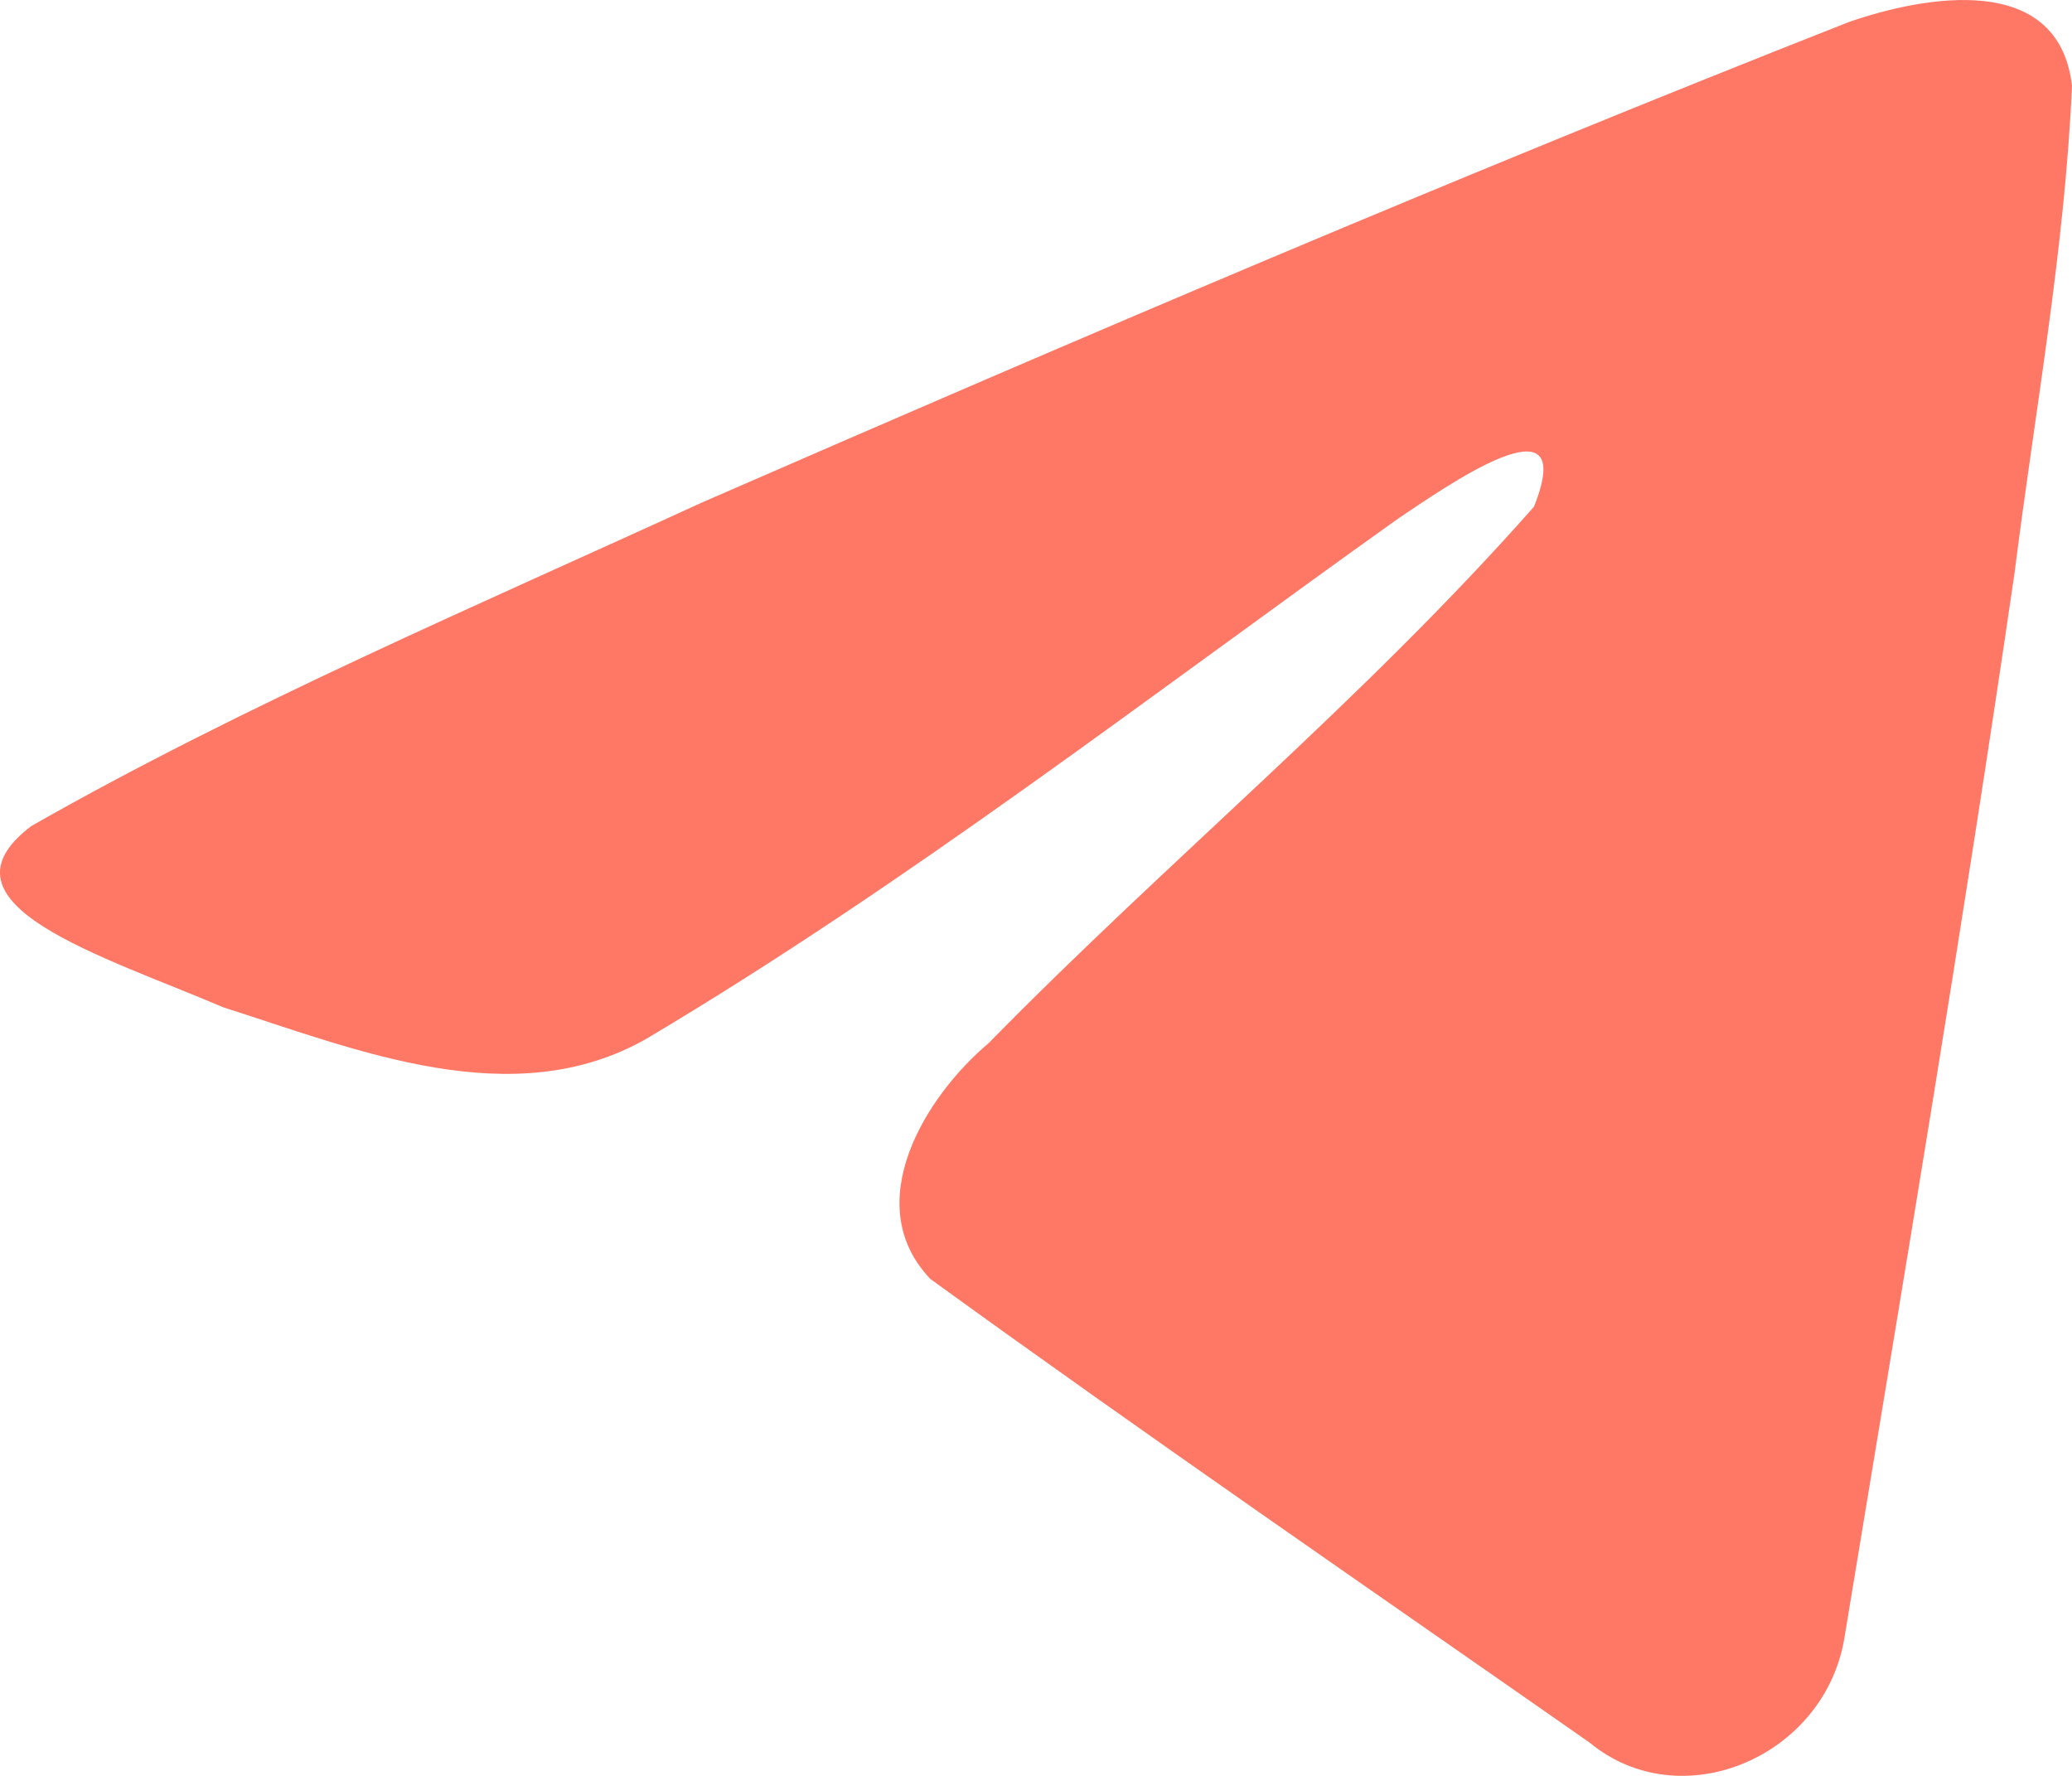 <svg width="21" height="18" viewBox="0 0 21 18" fill="none" xmlns="http://www.w3.org/2000/svg">
<path d="M0.317 8.373C2.466 7.148 4.864 6.126 7.104 5.098C10.959 3.416 14.829 1.762 18.739 0.223C19.499 -0.04 20.866 -0.296 21 0.87C20.927 2.522 20.625 4.163 20.418 5.805C19.892 9.415 19.285 13.012 18.692 16.61C18.488 17.809 17.038 18.429 16.11 17.662C13.879 16.103 11.631 14.559 9.429 12.963C8.707 12.204 9.376 11.115 10.02 10.573C11.858 8.699 13.806 7.107 15.547 5.136C16.017 3.962 14.629 4.952 14.172 5.255C11.656 7.049 9.203 8.952 6.551 10.529C5.196 11.3 3.617 10.641 2.263 10.21C1.049 9.69 -0.73 9.166 0.317 8.373L0.317 8.373Z" fill="#FF7866"/>
</svg>
